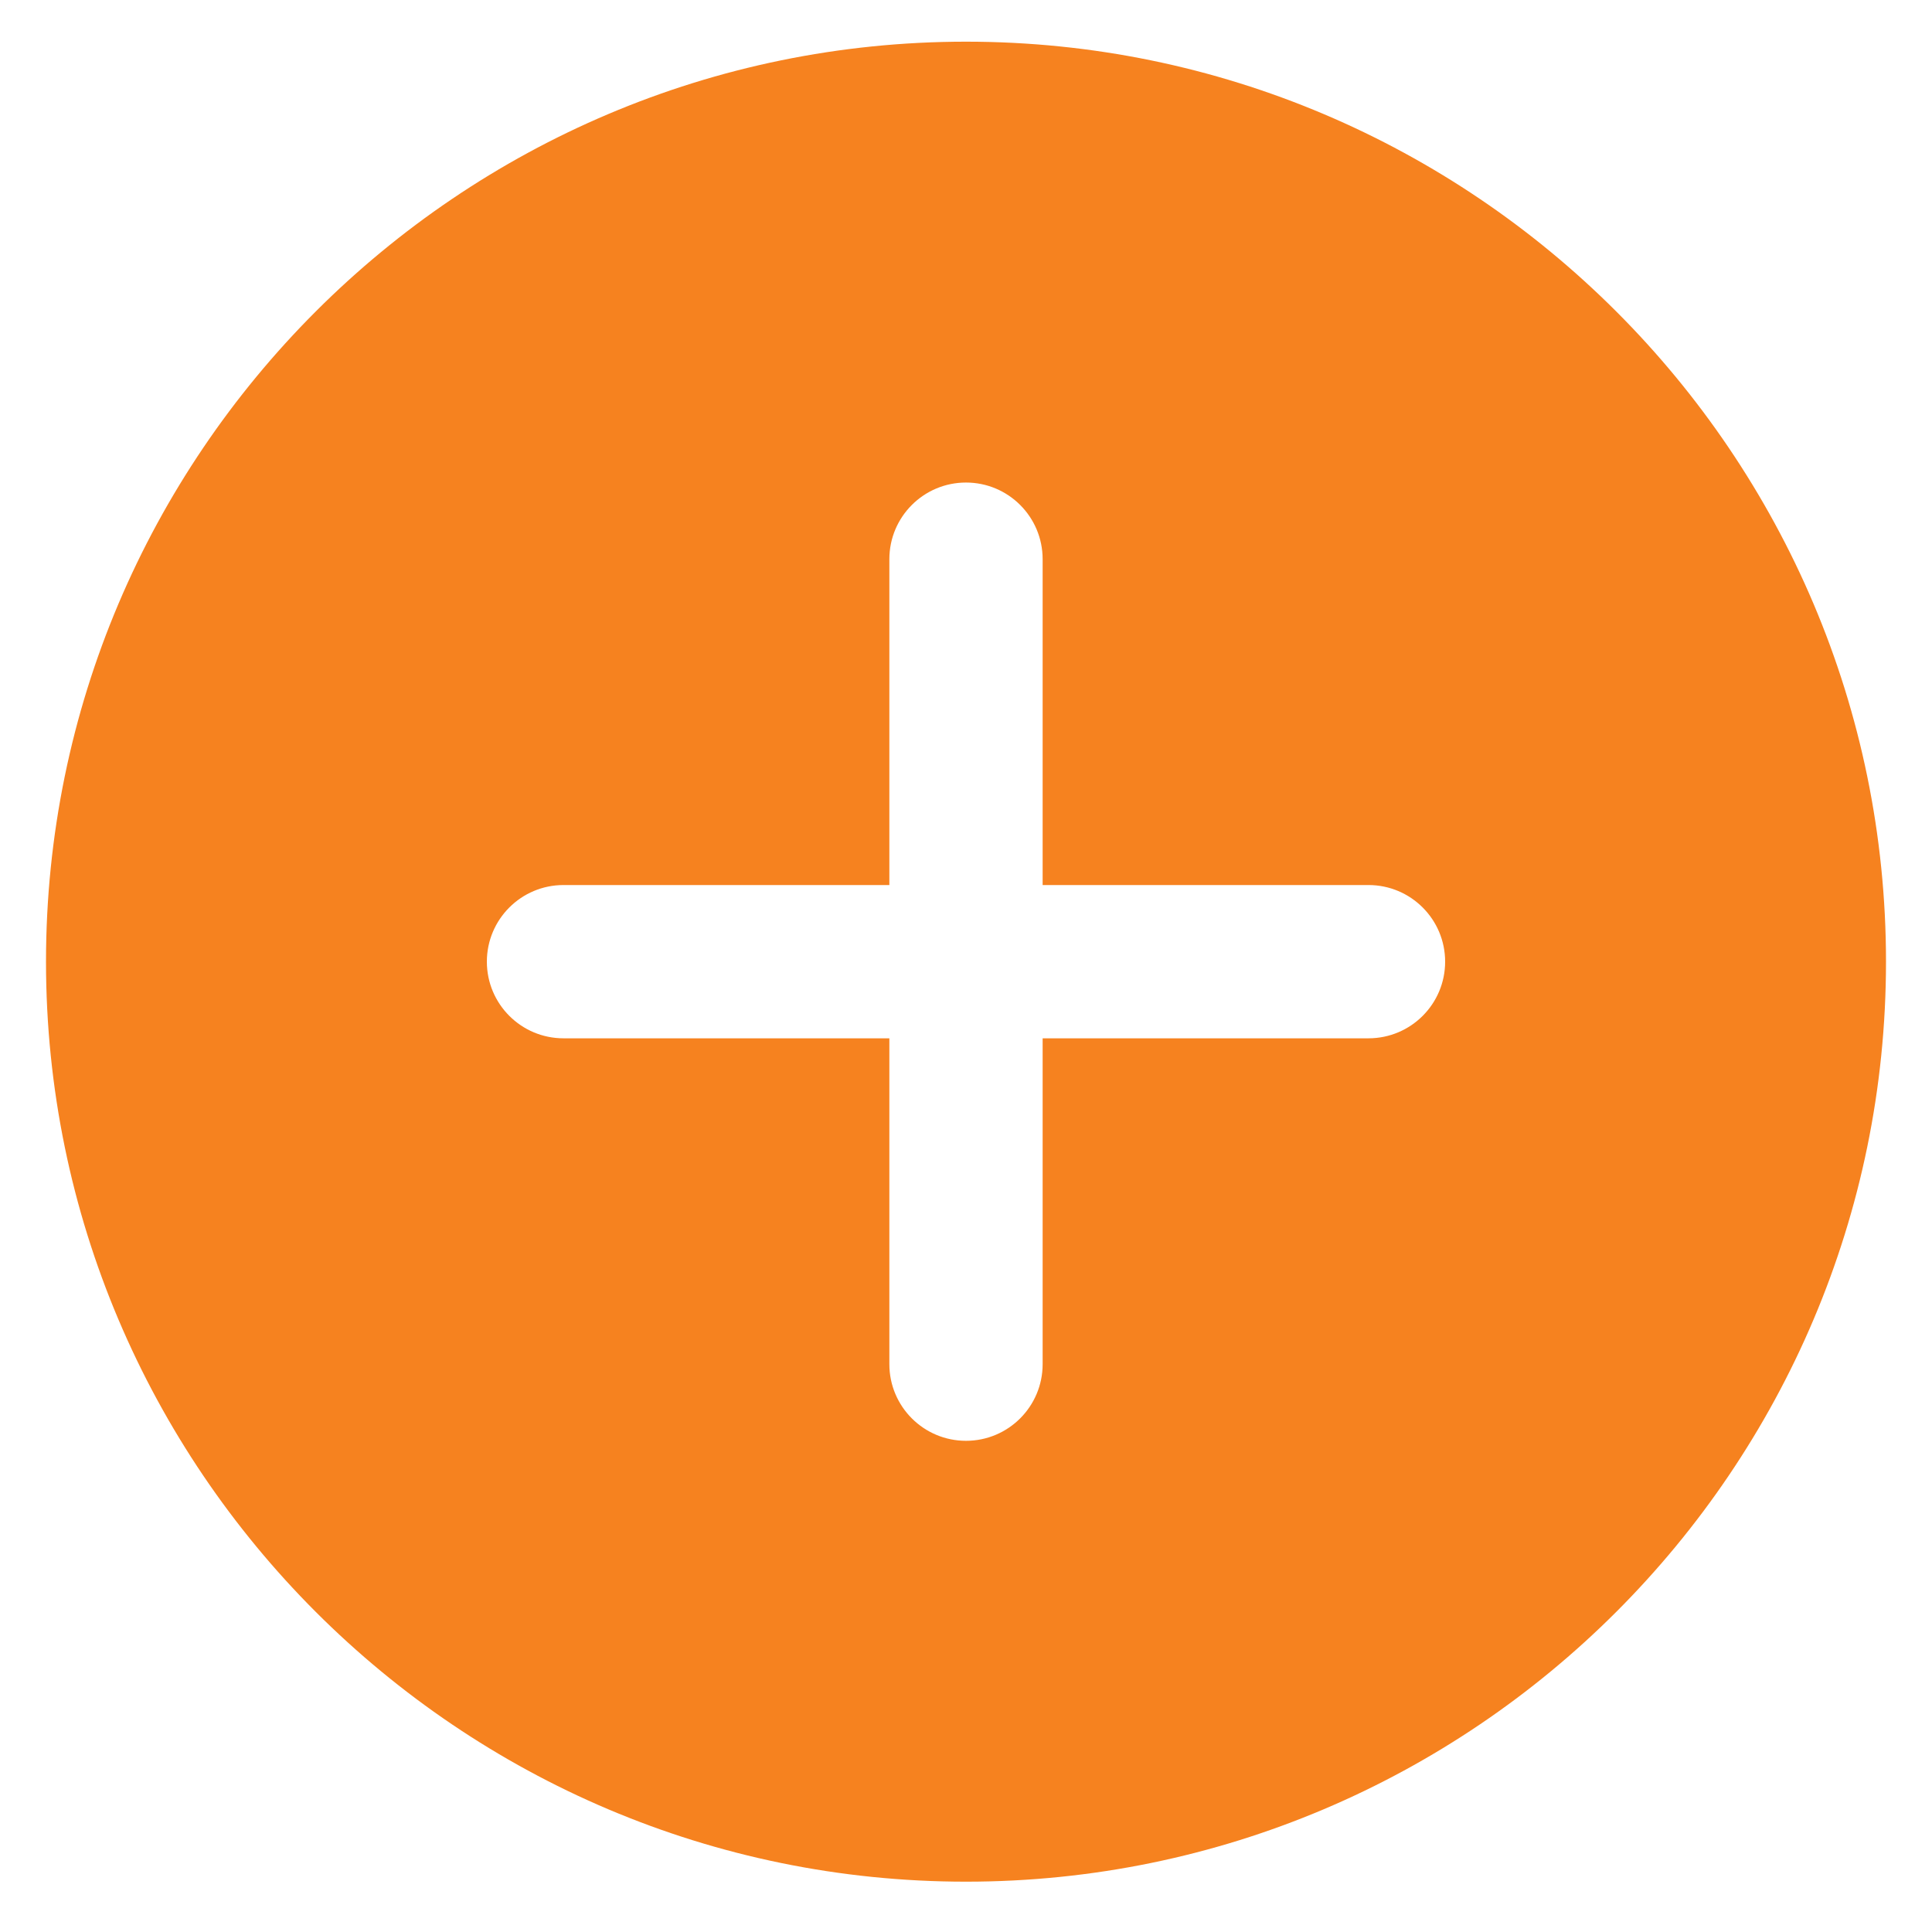 <svg width="21" height="21" viewBox="0 0 21 21" fill="none" xmlns="http://www.w3.org/2000/svg">
<path d="M10.5 0.453C4.986 0.453 0.5 4.939 0.5 10.453C0.5 15.967 4.986 20.453 10.5 20.453C16.014 20.453 20.5 15.967 20.5 10.453C20.5 4.939 16.014 0.453 10.5 0.453ZM14.875 11.286H11.333V14.828C11.333 15.288 10.96 15.661 10.5 15.661C10.04 15.661 9.667 15.288 9.667 14.828V11.286H6.125C5.665 11.286 5.292 10.913 5.292 10.453C5.292 9.993 5.665 9.62 6.125 9.62H9.667V6.078C9.667 5.618 10.04 5.245 10.5 5.245C10.96 5.245 11.333 5.618 11.333 6.078V9.62H14.875C15.335 9.62 15.708 9.993 15.708 10.453C15.708 10.913 15.335 11.286 14.875 11.286Z" fill="#F6821F"/>
</svg>
